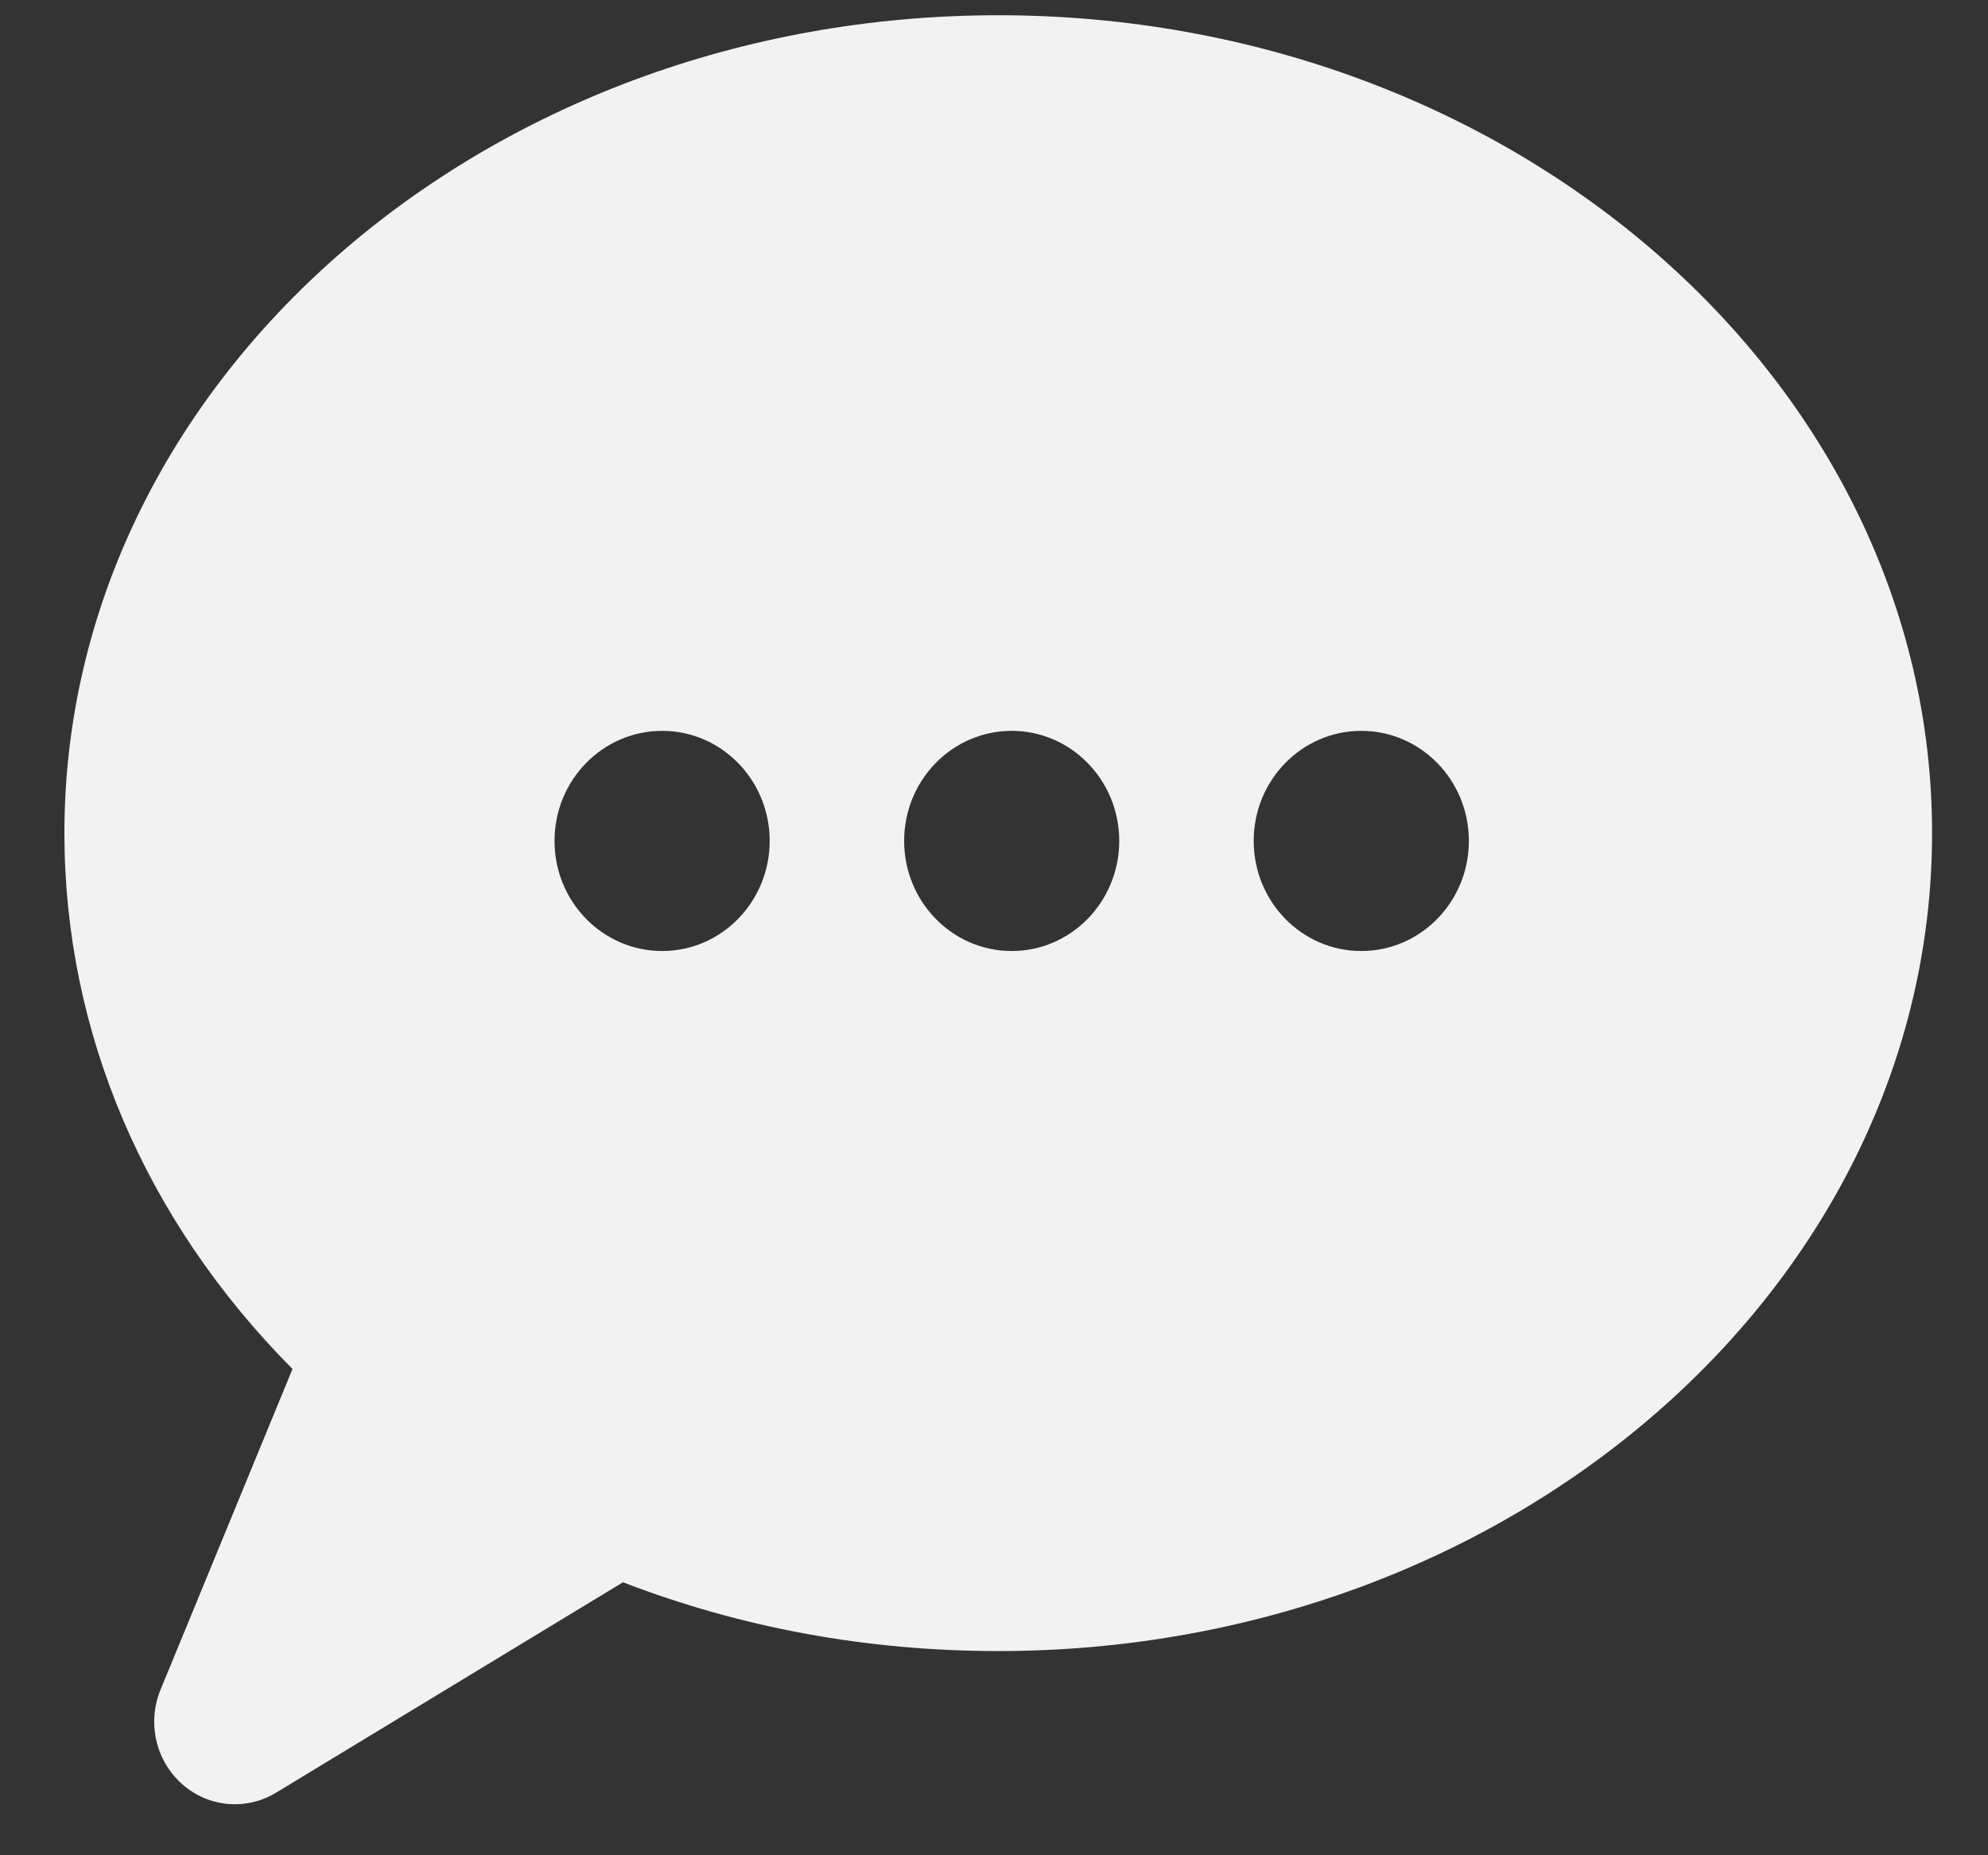 <?xml version="1.0" encoding="UTF-8" standalone="no"?>
<svg width="30px" height="28px" viewBox="0 0 30 28" version="1.1" xmlns="http://www.w3.org/2000/svg" xmlns:xlink="http://www.w3.org/1999/xlink" xmlns:sketch="http://www.bohemiancoding.com/sketch/ns">
    <rect x="0" y="0" width="30" height="28" fill="#333333" stroke="none"/>
    <!-- Generator: Sketch 3.0.3 (7892) - http://www.bohemiancoding.com/sketch -->
    <title>Fill 1</title>
    <desc>Created with Sketch.</desc>
    <defs></defs>
    <g id="Page-1" stroke="none" stroke-width="1" fill="none" fill-rule="evenodd" sketch:type="MSPage">
        <g id="Imported-Layers" sketch:type="MSLayerGroup" transform="translate(15, 13.717) scale(-1, 1) translate(-15, -13.717) translate(1, 0.217)" fill="#F2F2F2">
            <path d="M25.455,27.013 C25.242,27.013 25.027,26.956 24.835,26.839 L19.599,23.663 C17.811,24.352 15.909,24.701 13.936,24.701 C6.166,24.701 -0.156,19.163 -0.156,12.357 C-0.156,5.55 6.166,0.013 13.936,0.013 C21.706,0.013 28.028,5.55 28.028,12.357 C28.028,15.36 26.813,18.2 24.586,20.444 L26.577,25.283 C26.781,25.779 26.652,26.352 26.255,26.706 C26.028,26.909 25.743,27.013 25.455,27.013 Z M6.834,12.474 C6.834,13.392 7.561,14.136 8.458,14.136 C9.354,14.136 10.081,13.392 10.081,12.474 C10.081,11.557 9.354,10.813 8.458,10.813 C7.561,10.813 6.834,11.557 6.834,12.474 Z M12.11,12.474 C12.11,13.392 12.837,14.136 13.733,14.136 C14.629,14.136 15.356,13.392 15.356,12.474 C15.356,11.557 14.629,10.813 13.733,10.813 C12.837,10.813 12.11,11.557 12.11,12.474 Z M17.385,12.474 C17.385,13.392 18.112,14.136 19.008,14.136 C19.905,14.136 20.632,13.392 20.632,12.474 C20.632,11.557 19.905,10.813 19.008,10.813 C18.112,10.813 17.385,11.557 17.385,12.474 Z" id="Fill-1" sketch:type="MSShapeGroup"></path>
        </g>
    </g>
</svg>
